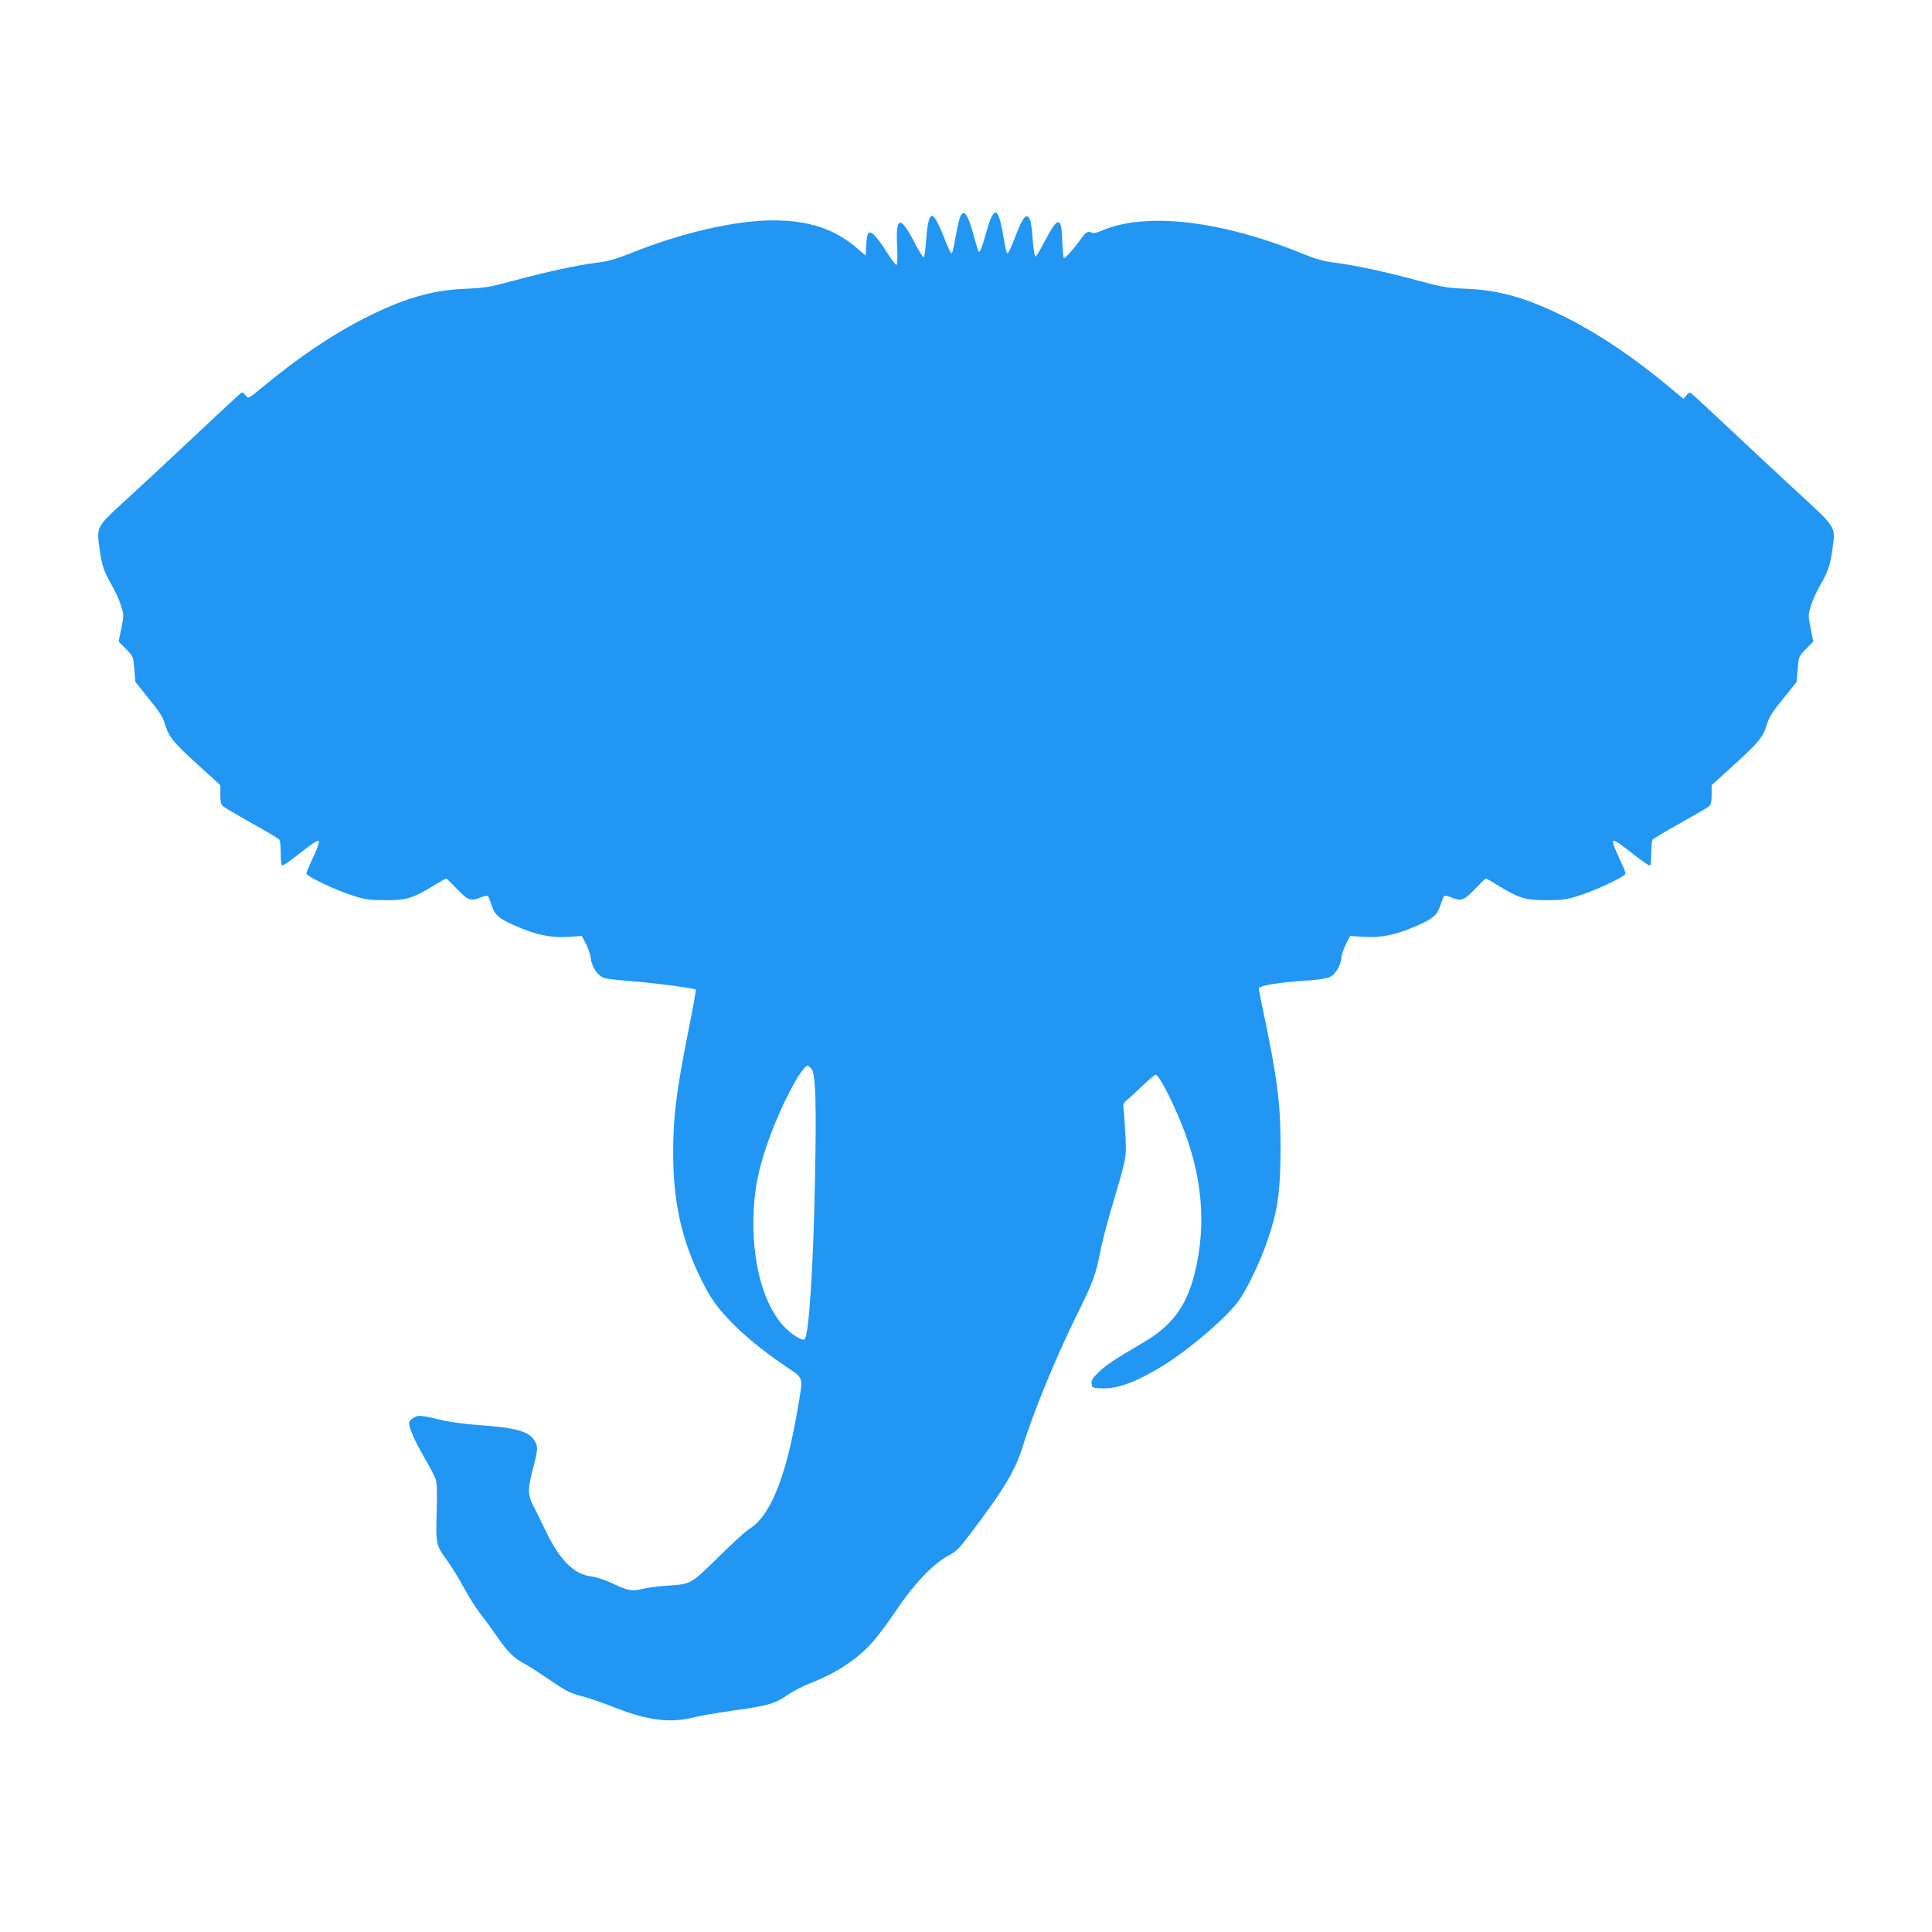 <?xml version="1.0" standalone="no"?>
<!DOCTYPE svg PUBLIC "-//W3C//DTD SVG 20010904//EN"
 "http://www.w3.org/TR/2001/REC-SVG-20010904/DTD/svg10.dtd">
<svg version="1.0" xmlns="http://www.w3.org/2000/svg"
 width="1280pt" height="1280pt" viewBox="0 0 1280 1280"
 preserveAspectRatio="xMidYMid meet">
<g transform="translate(0,1280) scale(0.1,-0.1)"
fill="#2196f3" stroke="none">
<path d="M6362 11365 c-6 -13 -18 -64 -27 -112 -23 -127 -25 -134 -34 -128 -5
3 -22 38 -37 78 -40 105 -72 167 -89 167 -19 0 -32 -54 -40 -173 -4 -53 -11
-99 -15 -102 -4 -3 -34 45 -65 106 -92 175 -122 165 -111 -38 3 -62 1 -115 -4
-118 -4 -3 -30 30 -57 72 -56 91 -100 143 -119 143 -16 0 -23 -25 -26 -99 l-3
-54 -55 47 c-151 130 -321 186 -560 186 -247 0 -604 -82 -934 -215 -104 -41
-155 -56 -228 -65 -127 -15 -338 -61 -553 -119 -163 -44 -193 -49 -320 -54
-225 -9 -415 -65 -679 -200 -212 -108 -437 -261 -670 -455 -90 -74 -90 -74
-107 -53 -9 11 -20 21 -24 21 -7 0 -16 -8 -386 -355 -123 -116 -299 -279 -391
-363 -191 -175 -189 -171 -168 -321 14 -106 30 -151 80 -237 22 -38 50 -98 61
-134 20 -64 20 -67 3 -153 l-18 -87 49 -50 c48 -49 48 -49 55 -133 l7 -85 89
-111 c72 -88 94 -123 108 -172 25 -82 57 -121 224 -272 l142 -129 0 -62 c0
-48 4 -67 18 -78 9 -8 96 -59 192 -113 96 -53 178 -102 182 -109 4 -6 8 -46 8
-88 0 -42 4 -79 8 -82 5 -3 44 23 88 57 102 81 140 107 153 107 12 0 -4 -48
-48 -140 -17 -36 -31 -71 -31 -78 0 -18 206 -115 315 -148 76 -24 108 -28 210
-28 139 0 178 12 314 94 45 28 84 50 87 50 3 0 35 -31 72 -70 73 -76 92 -83
158 -55 20 8 40 12 45 10 4 -3 16 -31 26 -62 21 -66 47 -89 162 -139 134 -58
230 -78 341 -71 l95 6 27 -52 c15 -29 29 -71 32 -95 6 -58 46 -117 88 -131 18
-6 96 -15 173 -21 134 -9 425 -47 435 -56 2 -3 -19 -123 -48 -267 -81 -407
-102 -572 -102 -815 0 -353 65 -620 224 -912 83 -154 268 -332 524 -504 120
-82 114 -60 77 -279 -77 -455 -182 -714 -323 -798 -20 -12 -111 -95 -202 -185
-186 -182 -180 -179 -345 -190 -55 -3 -126 -13 -159 -21 -70 -17 -97 -12 -202
38 -48 23 -105 41 -138 45 -114 14 -208 108 -302 304 -30 63 -66 136 -79 161
-39 74 -40 110 -6 241 36 137 37 153 12 194 -38 62 -127 86 -376 103 -93 7
-189 20 -253 36 -57 14 -116 25 -133 25 -27 0 -69 -29 -69 -48 0 -33 38 -119
96 -219 37 -64 73 -132 80 -152 9 -26 11 -88 7 -221 -6 -210 -5 -216 69 -318
25 -33 74 -113 109 -177 35 -64 84 -142 109 -173 25 -32 74 -98 109 -149 69
-102 118 -151 183 -184 24 -12 99 -60 167 -107 108 -74 135 -88 210 -108 48
-12 150 -47 227 -78 219 -86 368 -104 529 -62 33 8 141 27 239 41 254 36 285
45 381 110 33 22 98 56 145 74 177 69 319 164 420 282 32 37 100 129 151 205
113 168 242 304 339 356 57 30 75 48 147 144 230 304 302 425 353 593 69 223
225 600 360 871 98 197 122 261 150 408 10 57 46 194 79 305 97 327 94 314 87
467 -4 74 -9 151 -12 172 -5 31 -2 39 22 60 16 12 63 56 105 96 41 39 80 72
85 72 20 0 99 -148 169 -319 141 -345 171 -675 89 -1001 -53 -214 -151 -345
-340 -455 -199 -117 -245 -148 -295 -196 -40 -39 -50 -55 -47 -76 3 -27 6 -28
61 -31 108 -6 235 41 414 151 178 111 415 314 498 427 55 74 151 275 194 406
68 202 84 319 85 604 0 306 -19 453 -118 927 -14 67 -26 126 -26 132 0 22 116
41 340 56 52 4 109 13 126 20 39 16 75 73 81 128 2 23 16 65 31 94 l27 52 95
-6 c111 -7 207 13 341 71 115 50 141 73 162 139 10 31 22 59 26 62 5 2 25 -2
45 -10 66 -28 85 -21 158 55 37 39 69 70 72 70 3 0 42 -22 87 -50 136 -82 175
-94 314 -94 102 0 134 4 210 28 109 33 315 130 315 148 0 7 -14 42 -31 78 -44
92 -60 140 -48 140 13 0 51 -26 153 -107 44 -34 83 -60 88 -57 4 3 8 40 8 82
0 42 4 82 8 88 4 7 86 56 182 109 96 54 183 105 193 113 13 11 17 30 17 78 l0
62 142 129 c167 151 199 190 224 272 14 49 36 84 108 172 l89 111 7 85 c7 84
7 84 55 133 l49 50 -18 87 c-17 86 -17 89 3 153 11 36 39 96 61 134 50 86 66
131 80 237 21 154 34 135 -248 394 -136 126 -345 321 -465 434 -120 113 -223
208 -228 209 -5 2 -17 -6 -27 -18 l-18 -23 -90 75 c-233 194 -458 347 -670
455 -264 135 -454 191 -679 200 -127 5 -157 10 -320 54 -219 59 -427 104 -555
119 -69 9 -121 23 -199 55 -551 225 -1050 283 -1344 156 -32 -14 -54 -18 -65
-12 -25 13 -38 4 -78 -52 -42 -58 -94 -117 -105 -117 -4 0 -8 49 -11 110 -5
171 -28 171 -117 0 -29 -55 -56 -100 -61 -100 -4 0 -11 35 -15 78 -11 138 -16
171 -32 184 -21 17 -42 -13 -88 -134 -21 -54 -42 -101 -46 -104 -10 -6 -15 13
-34 124 -33 193 -62 192 -116 -5 -22 -81 -37 -118 -45 -110 -3 2 -16 44 -29
93 -42 155 -68 194 -93 139z m-986 -5646 c28 -30 34 -228 23 -757 -11 -564
-40 -1007 -68 -1035 -15 -15 -91 34 -144 92 -135 151 -208 434 -194 754 7 151
30 269 86 436 62 184 167 406 237 499 29 38 35 39 60 11z"/>
</g>
</svg>
